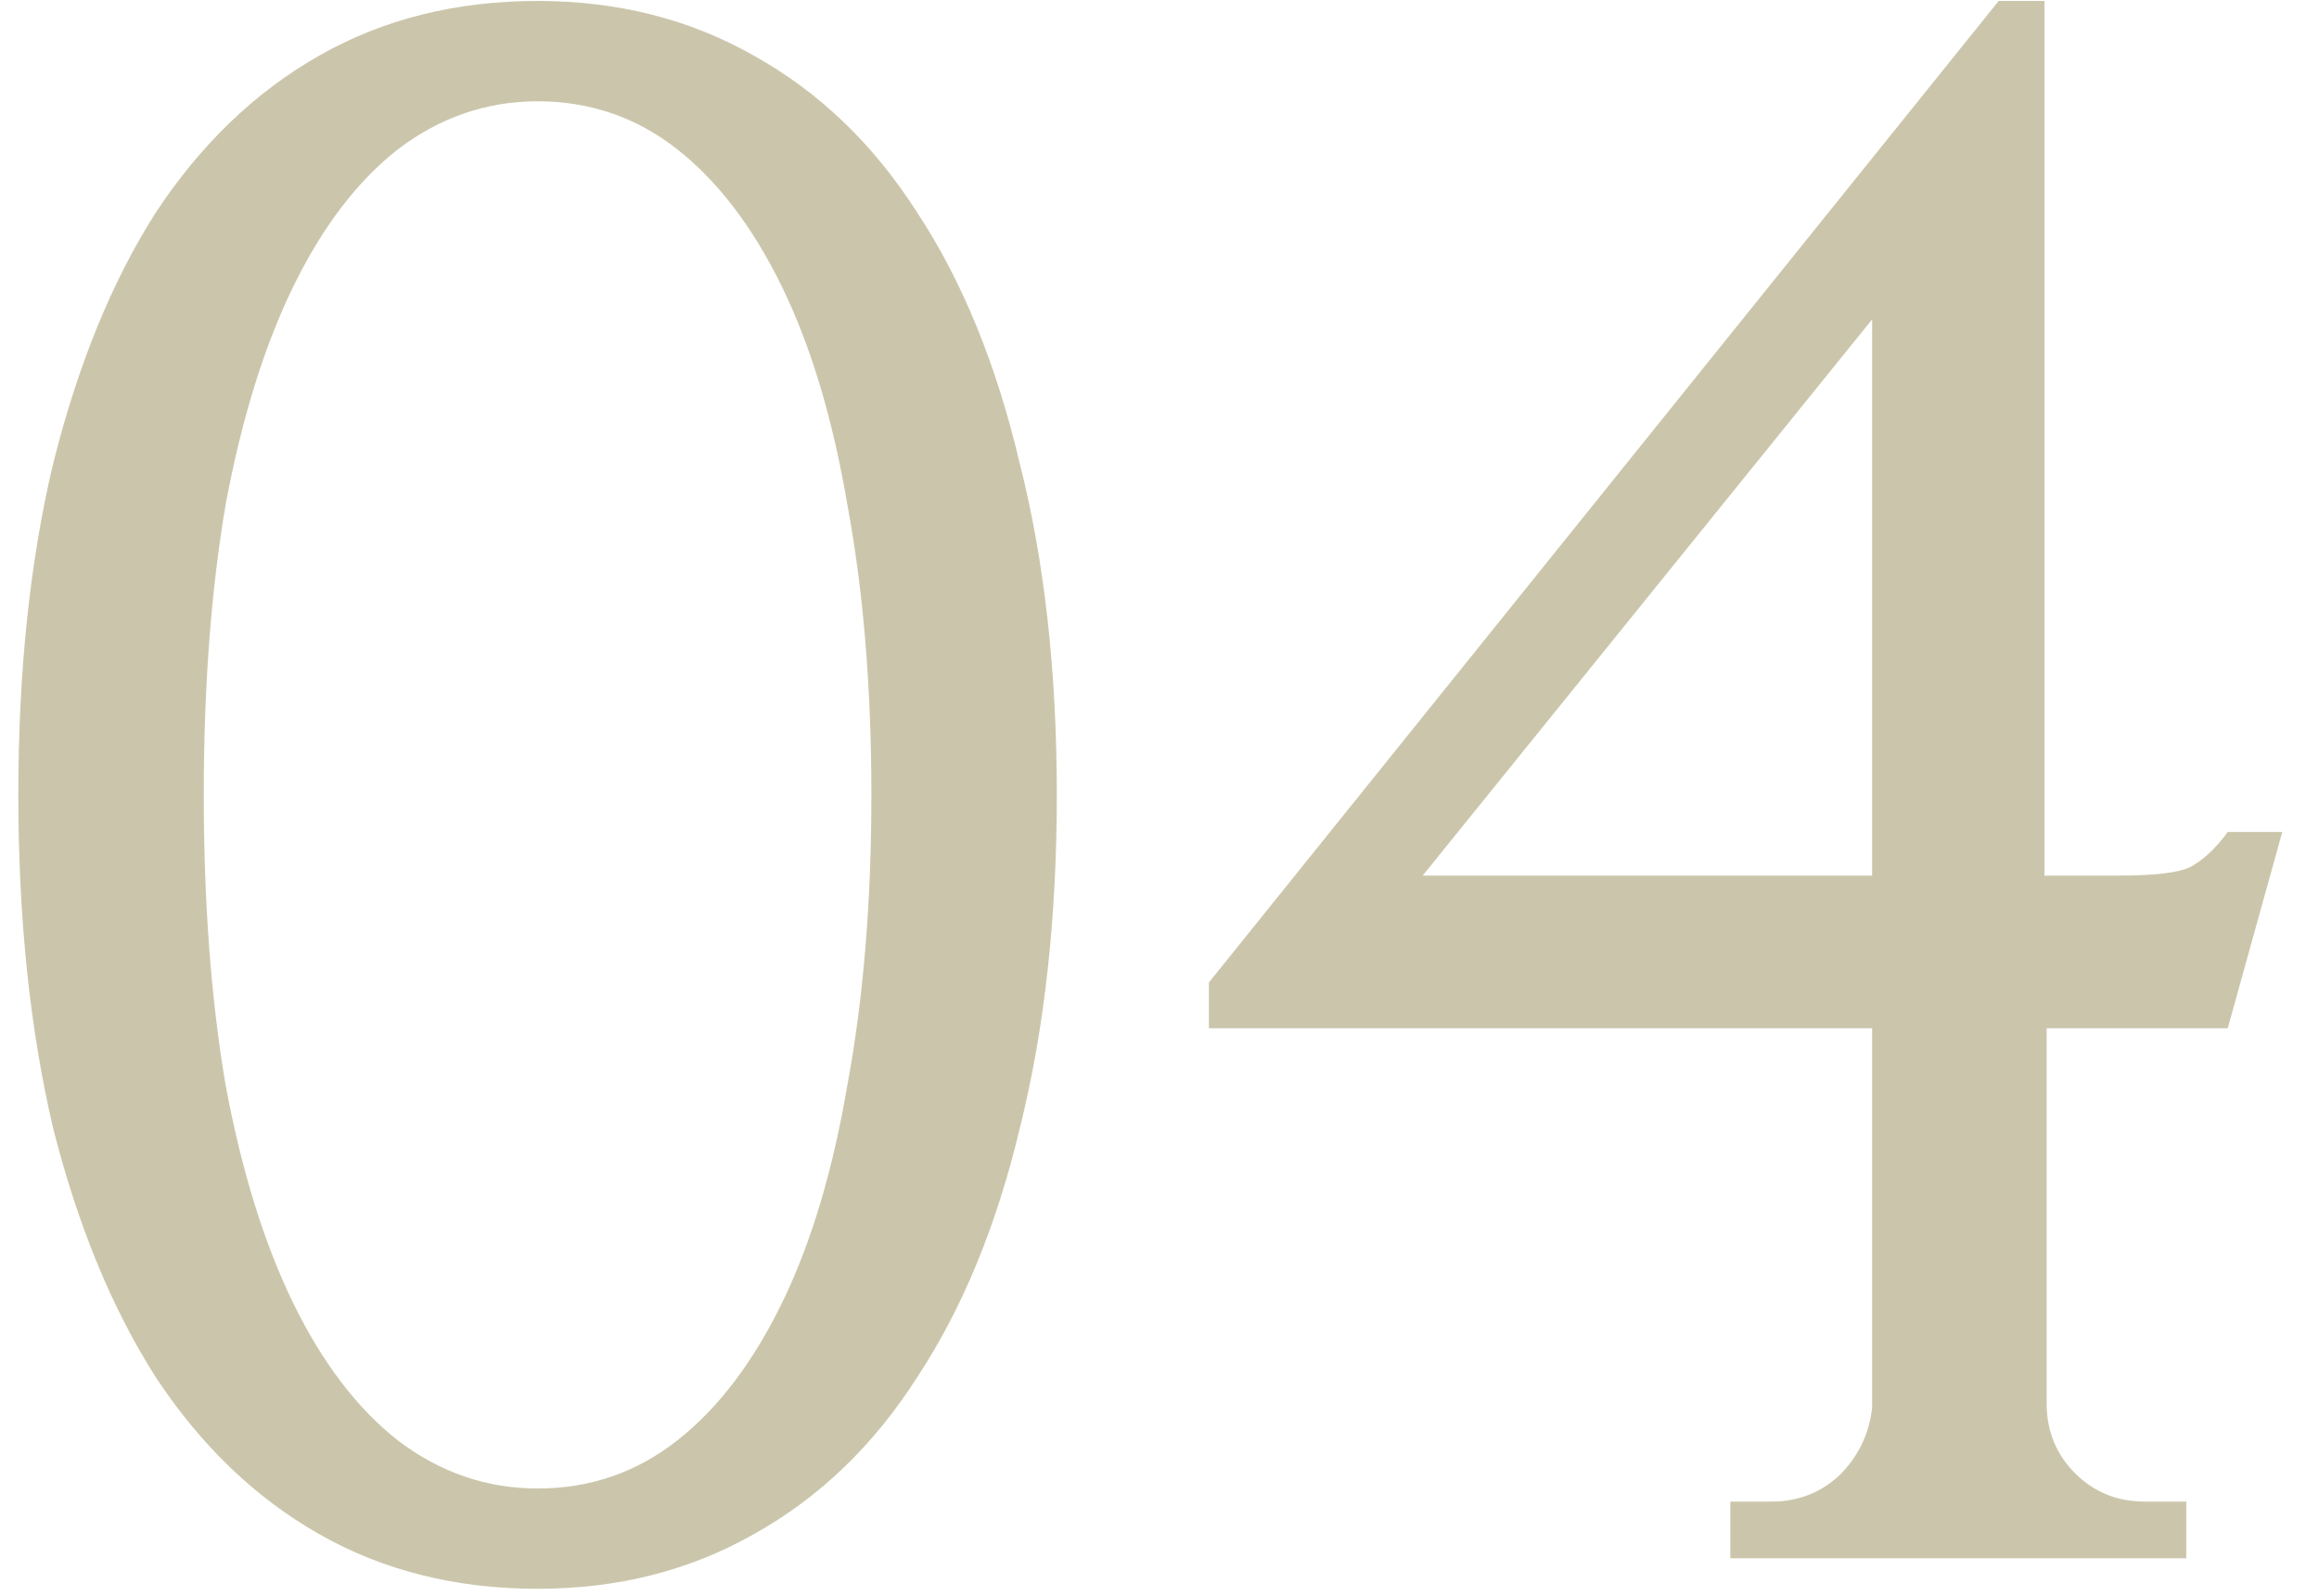 <?xml version="1.0" encoding="UTF-8"?> <svg xmlns="http://www.w3.org/2000/svg" width="61" height="42" viewBox="0 0 61 42" fill="none"><path d="M14.14 0.025C16.245 0.025 18.139 0.503 19.822 1.46C21.544 2.416 22.978 3.793 24.126 5.592C25.312 7.39 26.211 9.59 26.823 12.191C27.474 14.755 27.799 17.662 27.799 20.914C27.799 24.166 27.474 27.093 26.823 29.695C26.211 32.258 25.312 34.439 24.126 36.237C22.978 38.035 21.544 39.412 19.822 40.369C18.139 41.325 16.245 41.803 14.14 41.803C11.998 41.803 10.085 41.325 8.402 40.369C6.718 39.412 5.284 38.035 4.098 36.237C2.95 34.439 2.051 32.258 1.4 29.695C0.788 27.093 0.482 24.166 0.482 20.914C0.482 17.662 0.788 14.755 1.4 12.191C2.051 9.59 2.95 7.39 4.098 5.592C5.284 3.793 6.718 2.416 8.402 1.46C10.085 0.503 11.998 0.025 14.14 0.025ZM14.14 2.665C12.801 2.665 11.577 3.086 10.468 3.927C9.396 4.769 8.478 5.974 7.713 7.543C6.948 9.111 6.355 11.024 5.934 13.282C5.551 15.539 5.36 18.083 5.36 20.914C5.36 23.745 5.551 26.29 5.934 28.547C6.355 30.804 6.948 32.717 7.713 34.286C8.478 35.854 9.396 37.059 10.468 37.901C11.577 38.743 12.801 39.164 14.14 39.164C15.518 39.164 16.742 38.743 17.813 37.901C18.885 37.059 19.803 35.854 20.568 34.286C21.333 32.717 21.907 30.804 22.29 28.547C22.71 26.29 22.921 23.745 22.921 20.914C22.921 18.083 22.71 15.539 22.29 13.282C21.907 11.024 21.333 9.111 20.568 7.543C19.803 5.974 18.885 4.769 17.813 3.927C16.742 3.086 15.518 2.665 14.14 2.665ZM53.836 27.055V36.925C53.836 37.652 54.085 38.264 54.582 38.762C55.079 39.259 55.691 39.508 56.419 39.508H57.509V41H45.515V39.508H46.605C47.294 39.508 47.887 39.278 48.384 38.819C48.882 38.322 49.168 37.729 49.245 37.04V27.055H31.799V25.85L52.574 0.025H53.779V23.038H55.73C56.686 23.038 57.318 22.961 57.624 22.808C57.968 22.617 58.293 22.311 58.599 21.89H60.034L58.599 27.055H53.836ZM49.245 23.038V8.404L37.423 23.038H49.245Z" fill="#CBC6AB"></path></svg> 